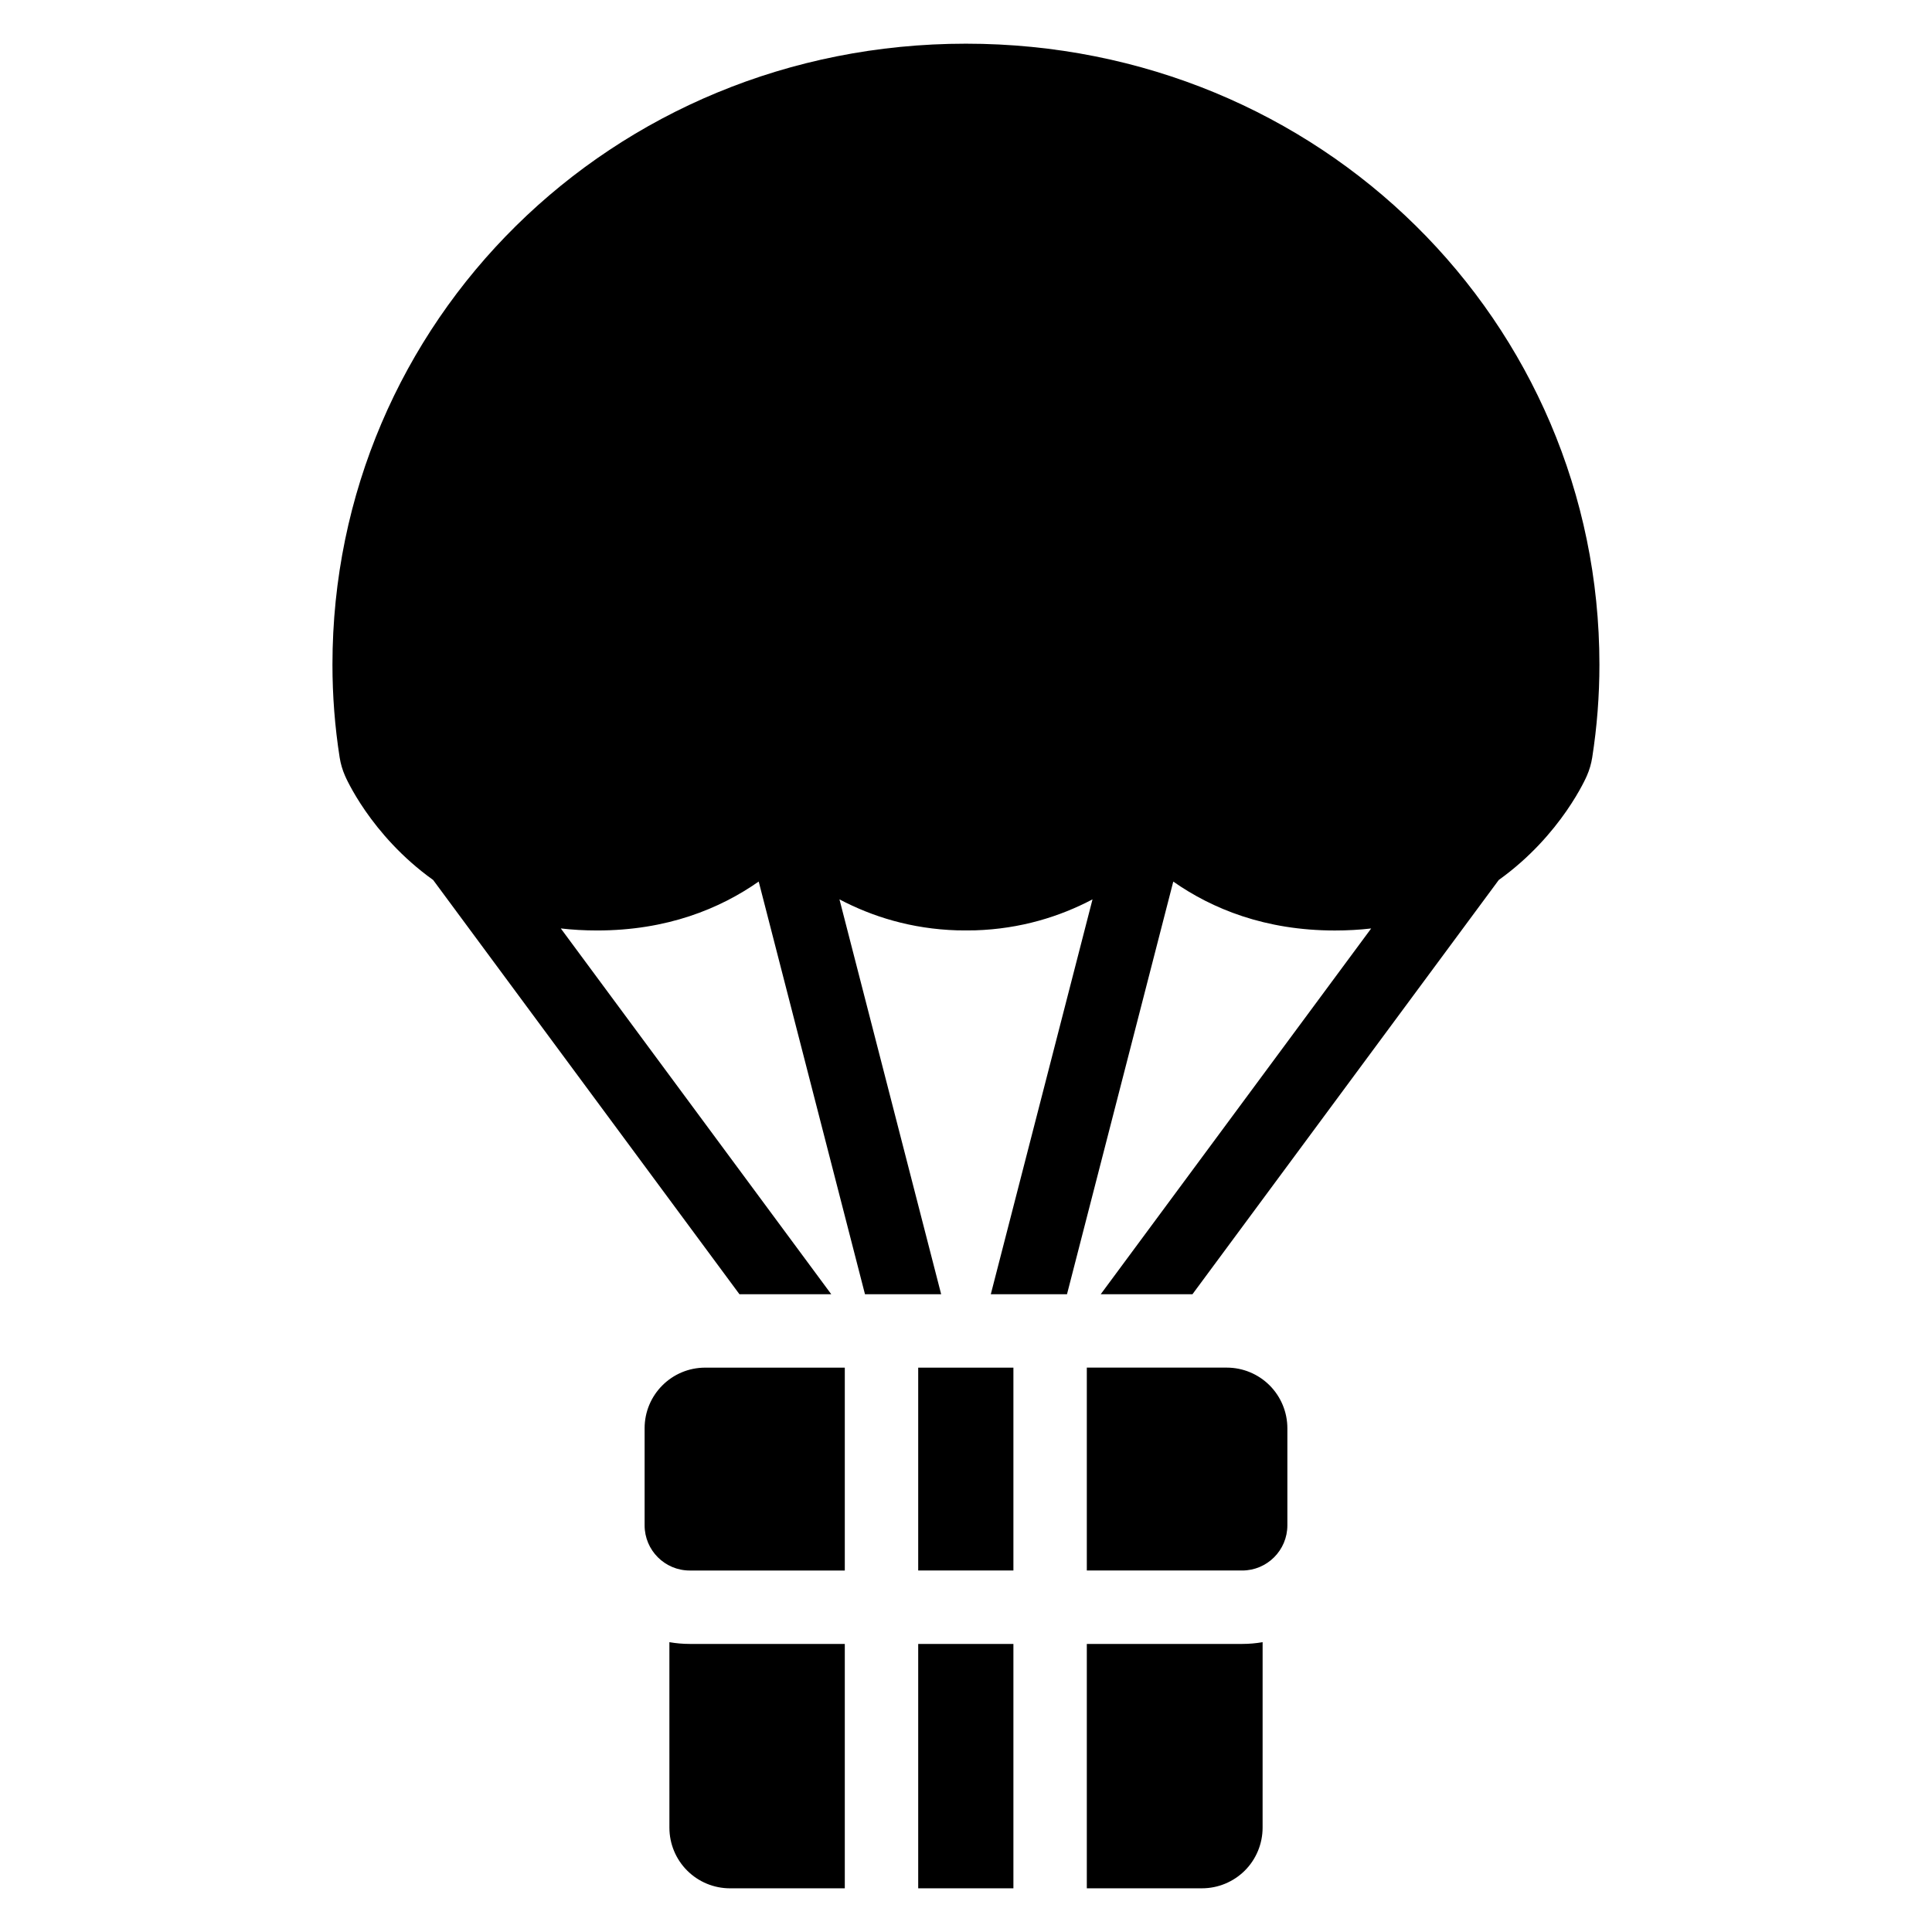 <?xml version="1.0" encoding="UTF-8"?>
<!-- Uploaded to: SVG Find, www.svgrepo.com, Generator: SVG Find Mixer Tools -->
<svg fill="#000000" width="800px" height="800px" version="1.1" viewBox="144 144 512 512" xmlns="http://www.w3.org/2000/svg">
 <path d="m367.88 644.42v-64.762h-41.078c-1.84 0-3.644-0.16-5.406-0.465l0.004 49.16c0 4.273 1.699 8.371 4.715 11.375 3.012 3.004 7.082 4.695 11.348 4.695h30.422zm44.684-64.762v64.762h-25.23v-64.762zm19.453 0v64.762h30.527c4.246 0 8.34-1.695 11.359-4.707 2.992-2.996 4.699-7.09 4.699-11.359l0.004-49.16c-1.762 0.305-3.57 0.465-5.418 0.465zm-64.137-73.219h-36.992c-8.867 0-16.059 7.188-16.059 16.062v25.73c0 6.609 5.356 11.973 11.973 11.973h41.078zm44.684 53.762h-25.23v-53.762h25.23zm19.453-53.762v53.762h41.172c6.613 0 11.977-5.363 11.977-11.973v-25.73c0-4.25-1.691-8.34-4.703-11.359-0.012-0.012-0.02-0.02-0.031-0.031-3.008-2.988-7.074-4.676-11.332-4.676h-37.082zm-92.047-19.453h24.324l-71.676-96.941c3.062 0.355 6.266 0.539 9.613 0.539 18.52 0 32.543-5.762 42.832-12.965l28.168 109.37h20.188l-26.953-104.65c8.625 4.543 19.016 7.84 31.223 8.211 0.762 0.023 3.902 0.023 4.684 0 12.18-0.383 22.547-3.676 31.156-8.211l-26.957 104.65h20.191l28.168-109.36c10.285 7.199 24.309 12.961 42.828 12.961 3.356 0 6.559-0.184 9.617-0.539l-71.68 96.941h24.312l81.18-109.79c16.715-11.957 23.344-27.605 23.344-27.605 0.684-1.555 1.164-3.191 1.426-4.875 1.273-8.141 1.906-16.363 1.906-24.594 0-90.695-73.789-164.55-167.88-164.55-94.082 0-167.88 73.855-167.88 164.55 0 8.23 0.633 16.449 1.906 24.594 0.266 1.68 0.742 3.316 1.43 4.875 0 0 6.629 15.648 23.344 27.605h0.004l81.18 109.79z" fill-rule="evenodd"/>
</svg>